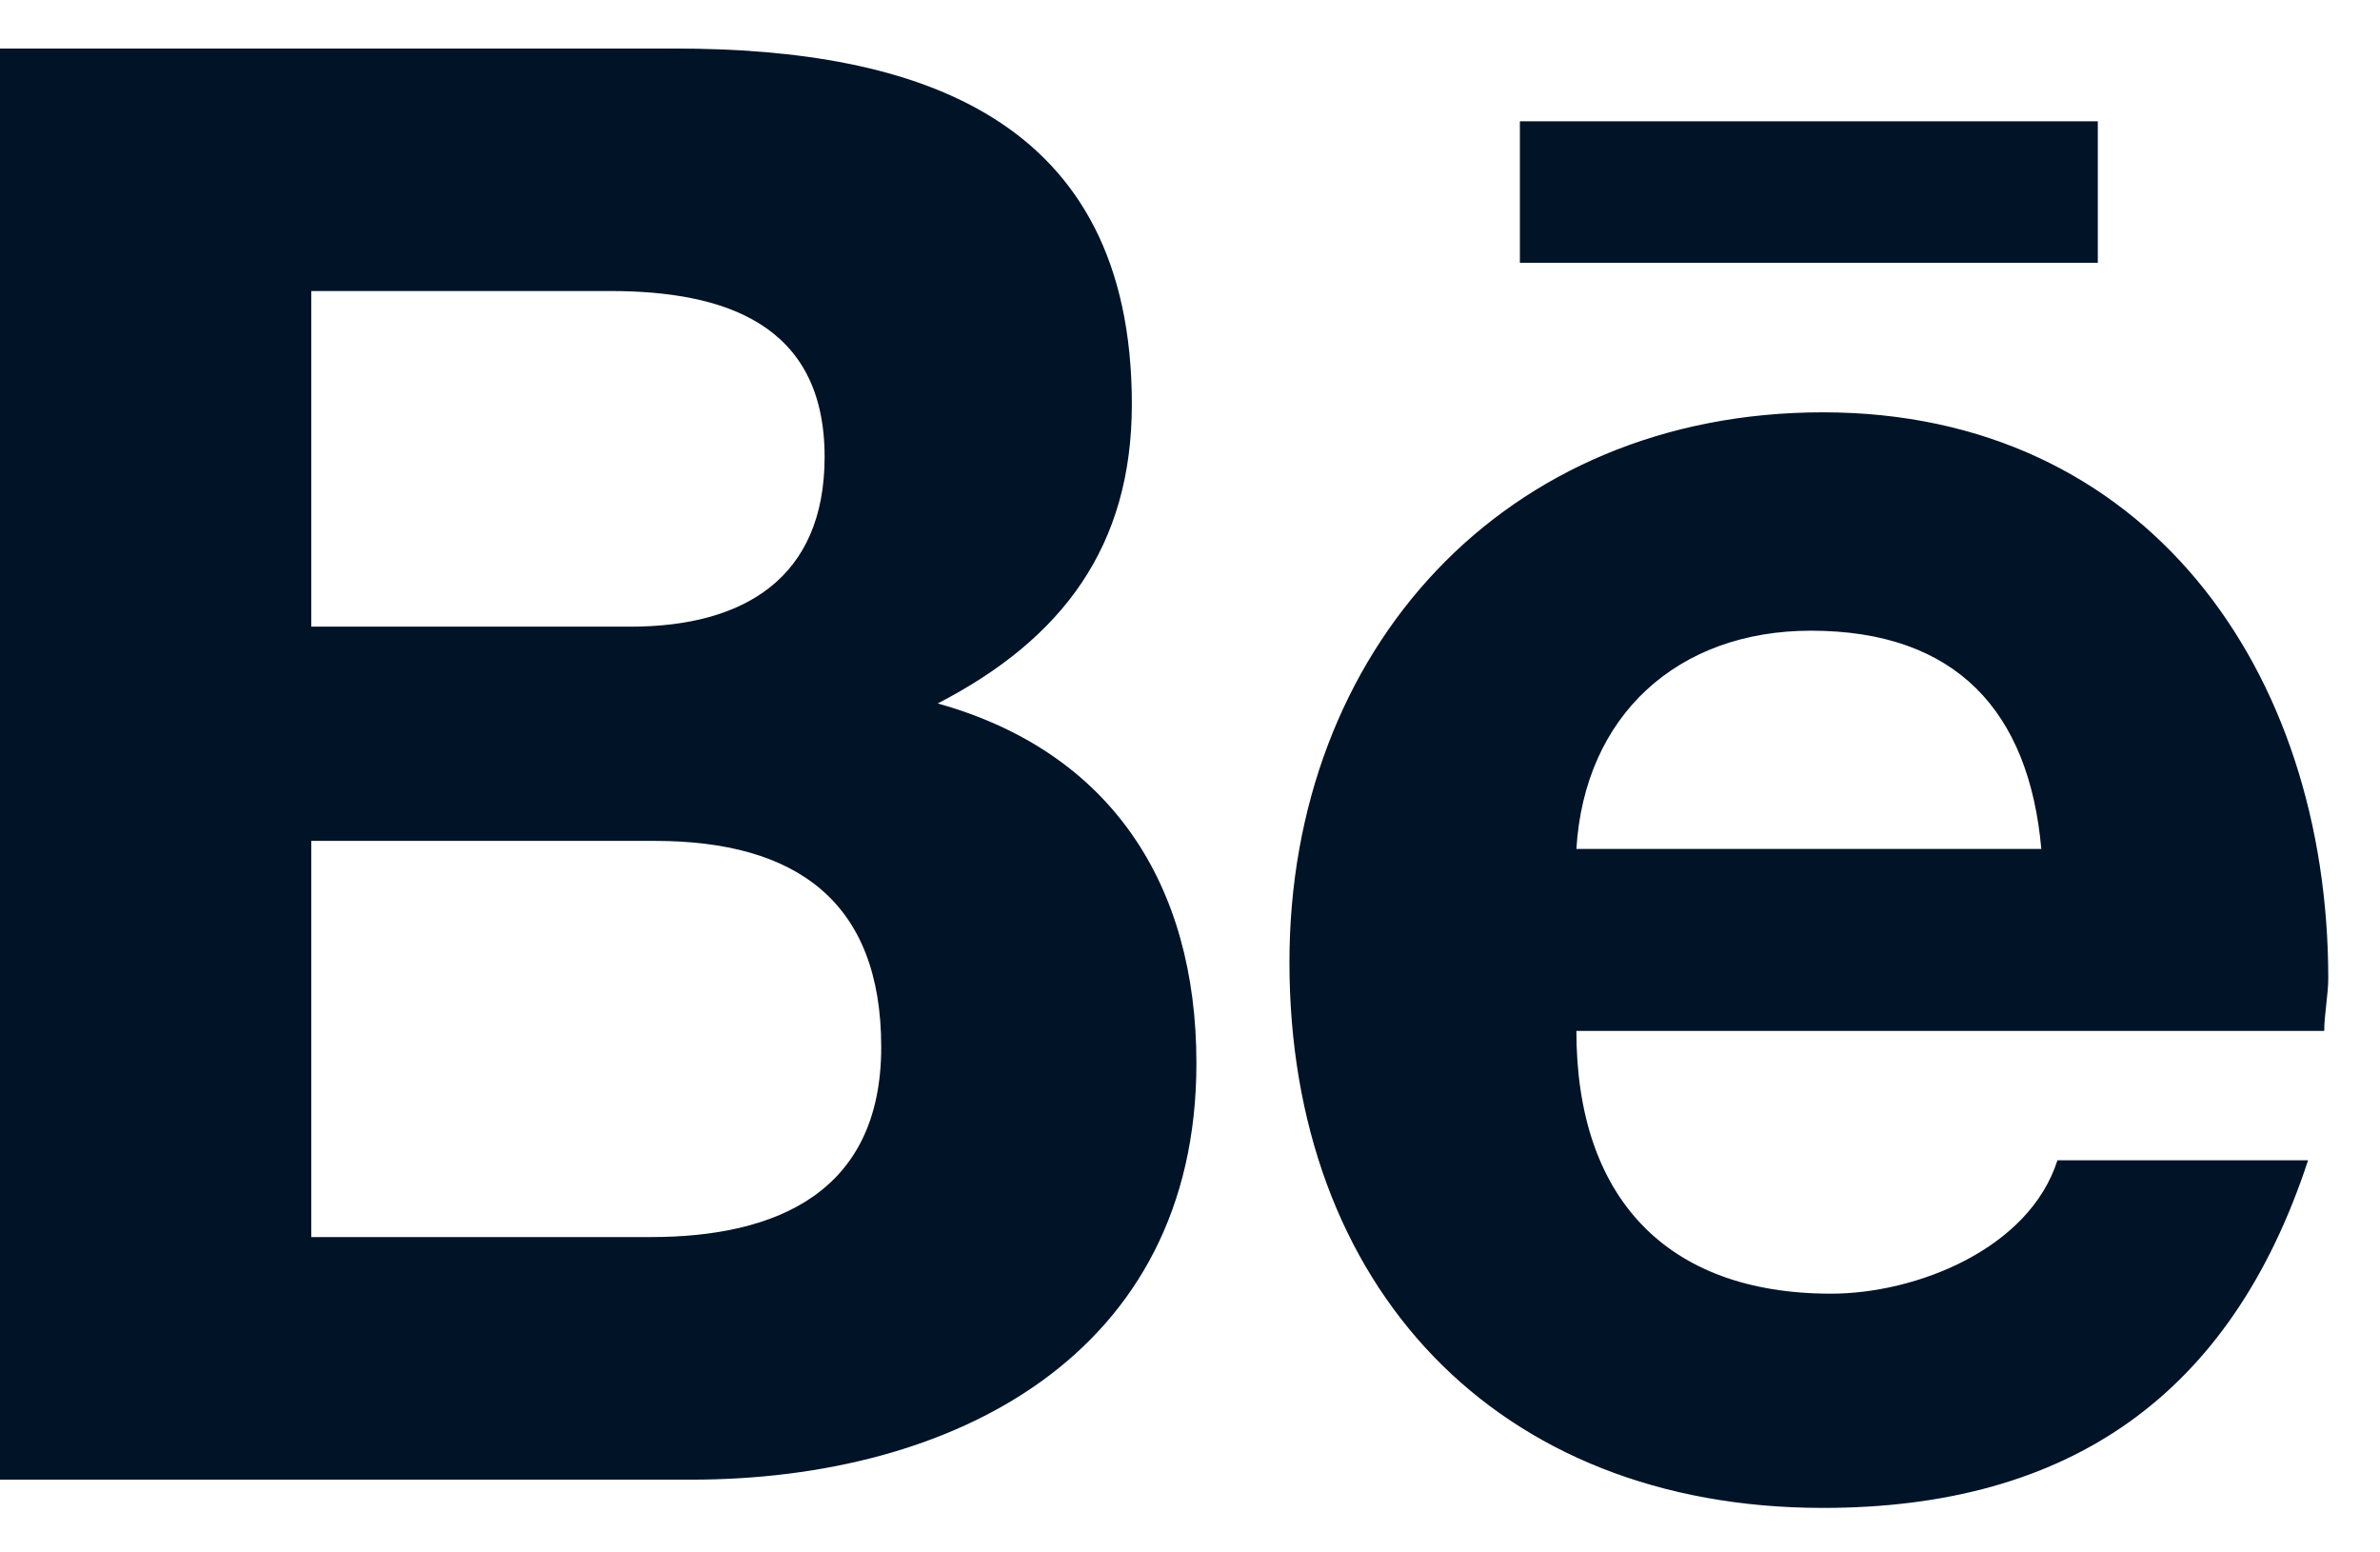 <svg width="23" height="15" viewBox="0 0 23 15" fill="none" xmlns="http://www.w3.org/2000/svg">
<path d="M9.062 6.797C10.742 7.266 11.562 8.555 11.562 10.273C11.562 13.086 9.219 14.297 6.68 14.297H0V0.469H6.523C8.867 0.469 10.938 1.133 10.938 3.906C10.938 5.273 10.273 6.172 9.062 6.797ZM3.008 2.812V6.055H6.094C7.188 6.055 7.969 5.586 7.969 4.414C7.969 3.125 6.992 2.812 5.898 2.812H3.008ZM6.289 11.953C7.5 11.953 8.516 11.523 8.516 10.117C8.516 8.711 7.695 8.125 6.328 8.125H3.008V11.953H6.289ZM20.273 2.539V1.172H14.688V2.539H20.273ZM22.5 9.453C22.5 9.609 22.461 9.805 22.461 9.961H15.234C15.234 11.562 16.094 12.5 17.695 12.5C18.516 12.5 19.609 12.07 19.883 11.211H22.305C21.562 13.477 20 14.57 17.617 14.57C14.453 14.57 12.461 12.422 12.461 9.297C12.461 6.289 14.531 3.984 17.617 3.984C20.742 3.984 22.5 6.484 22.5 9.453ZM15.234 8.203H19.727C19.609 6.875 18.906 6.094 17.5 6.094C16.211 6.094 15.312 6.914 15.234 8.203Z" fill="#001327"/>
</svg>
